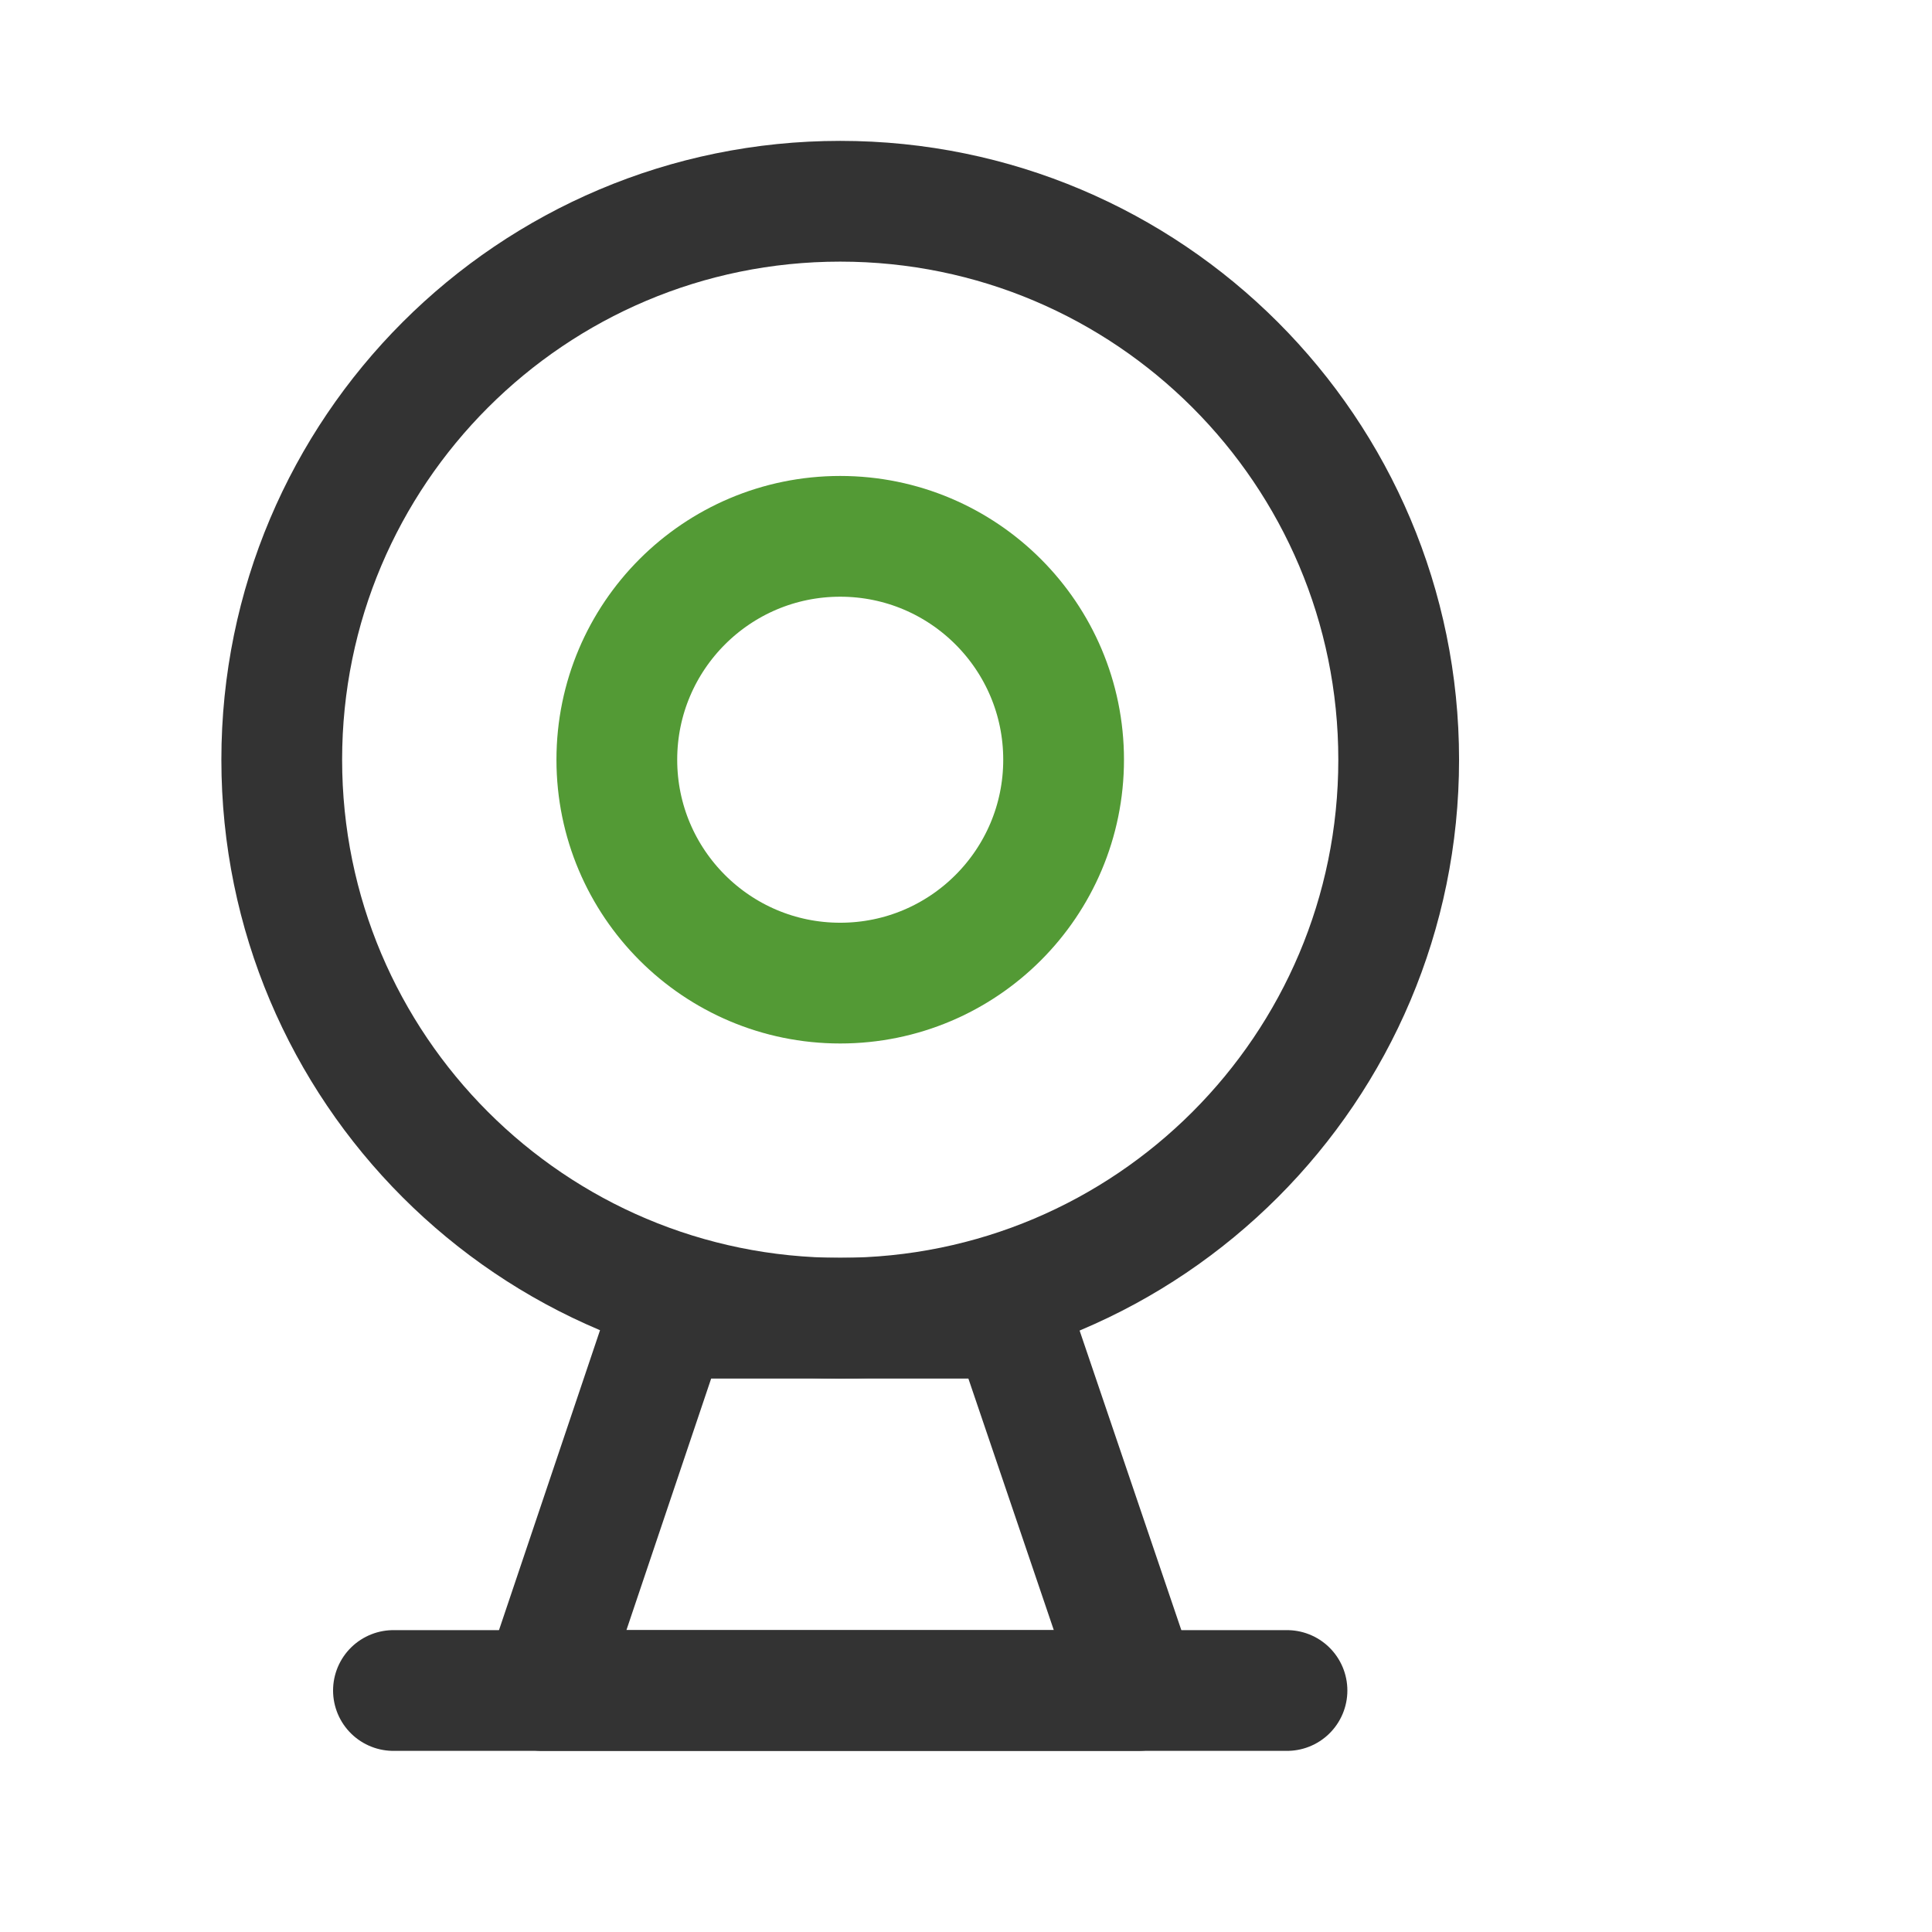 <svg width="48" height="48" viewBox="0 0 48 48" fill="none" xmlns="http://www.w3.org/2000/svg">
<path d="M20.875 32.75C28.538 32.75 34.75 26.538 34.75 18.875C34.75 11.212 28.538 5 20.875 5C13.212 5 7 11.212 7 18.875C7 26.538 13.212 32.75 20.875 32.75Z" stroke="#333333" stroke-width="3" stroke-linejoin="round"/>
<path d="M20.875 24.425C23.94 24.425 26.425 21.94 26.425 18.875C26.425 15.81 23.94 13.325 20.875 13.325C17.81 13.325 15.325 15.81 15.325 18.875C15.325 21.94 17.81 24.425 20.875 24.425Z" stroke="#539A35" stroke-width="3" stroke-linejoin="round"/>
<path fill-rule="evenodd" clip-rule="evenodd" d="M16.591 32.75L13.475 42H28.275L25.134 32.75H16.591Z" stroke="#333333" stroke-width="3" stroke-linecap="round" stroke-linejoin="round"/>
<path d="M9.775 42H31.975" stroke="#333333" stroke-width="3" stroke-linecap="round" stroke-linejoin="round"/>
</svg>
